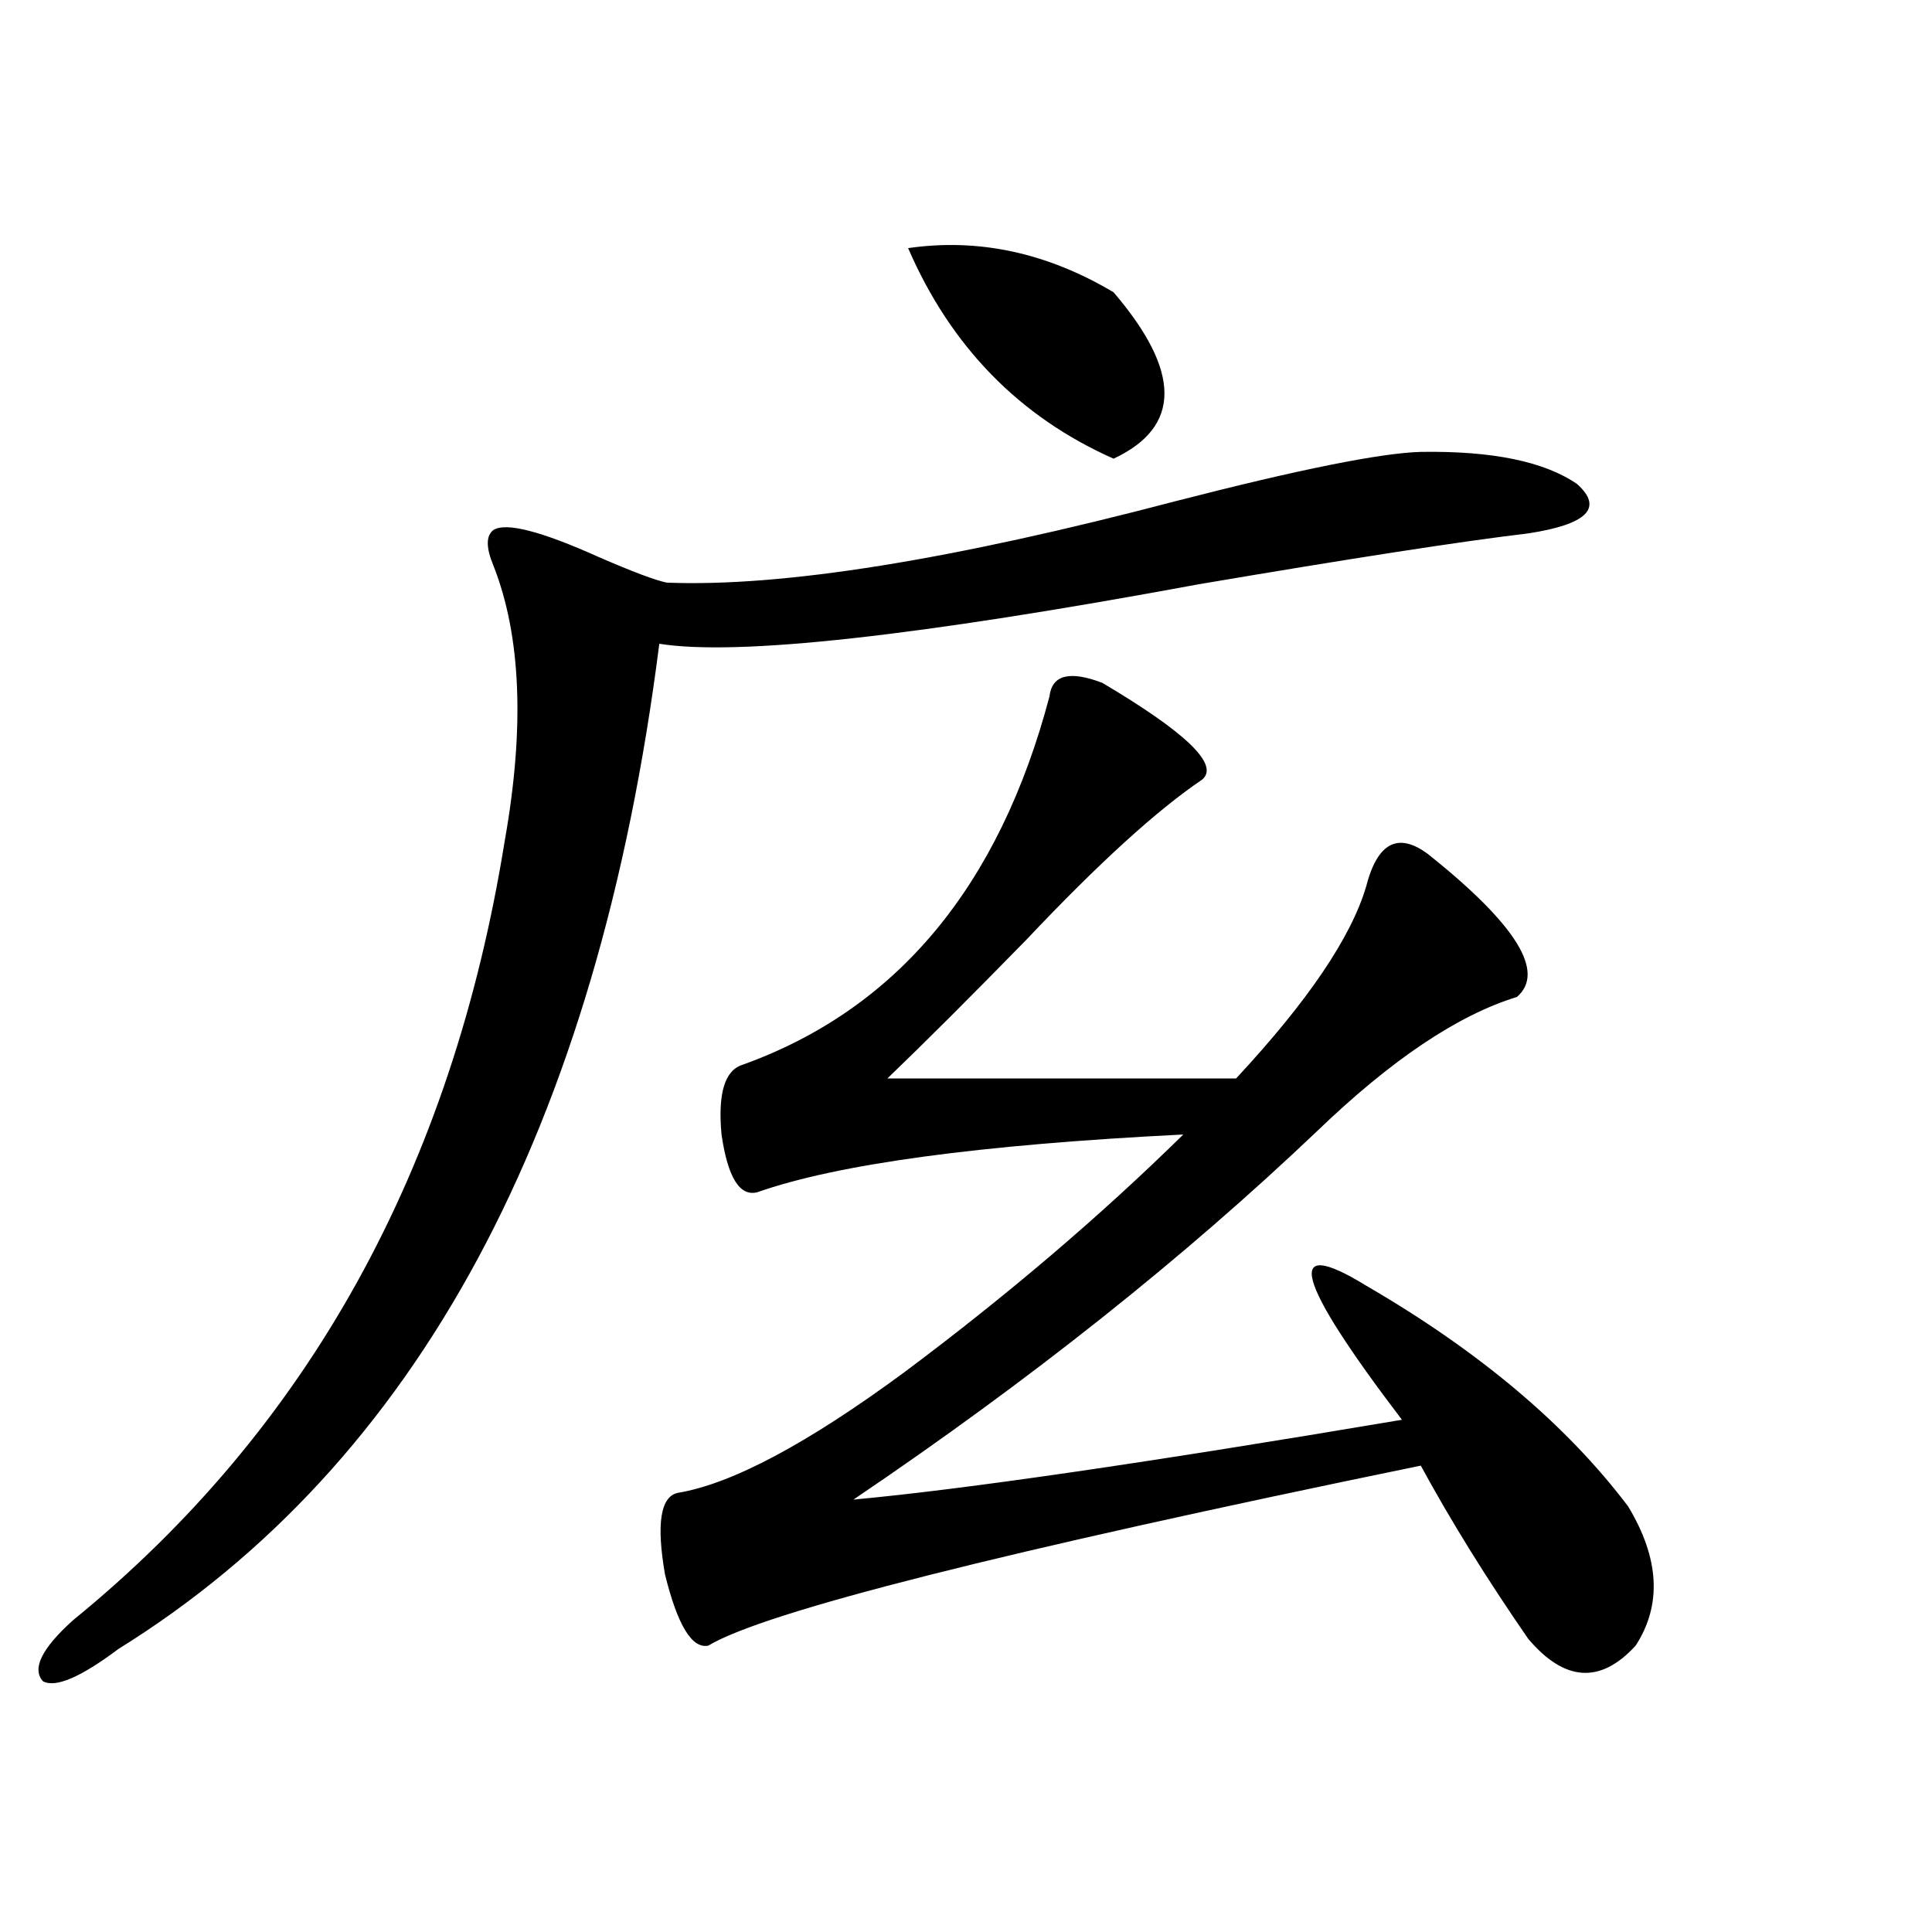 <?xml version="1.0" encoding="utf-8"?>
<!-- Generator: Adobe Illustrator 16.0.0, SVG Export Plug-In . SVG Version: 6.00 Build 0)  -->
<!DOCTYPE svg PUBLIC "-//W3C//DTD SVG 1.1//EN" "http://www.w3.org/Graphics/SVG/1.1/DTD/svg11.dtd">
<svg version="1.1" id="图层_1" xmlns="http://www.w3.org/2000/svg" xmlns:xlink="http://www.w3.org/1999/xlink" x="0px" y="0px"
	 width="1000px" height="1000px" viewBox="0 0 1000 1000" enable-background="new 0 0 1000 1000" xml:space="preserve">
<path d="M735.396,233.895c37.072-0.577,64.054,4.985,80.974,16.699c13.658,12.305,5.198,20.806-25.365,25.488
	c-34.48,4.106-91.385,12.896-170.728,26.367c-145.697,26.958-238.698,37.216-279.018,30.762
	c-31.874,250.79-125.21,424.224-279.993,520.313c-19.512,14.64-32.529,20.215-39.023,16.699
	c-5.854-6.454-0.655-17.001,15.609-31.641c121.613-99.015,196.093-233.487,223.409-403.418
	c10.396-58.585,8.445-106.046-5.854-142.383c-3.902-9.366-3.902-15.519,0-18.457c6.494-4.093,24.71,0.591,54.633,14.063
	c17.561,7.622,29.268,12.017,35.121,13.184c59.831,2.349,147.634-11.714,263.408-42.188
	C672.304,242.985,714.574,234.485,735.396,233.895z M351.016,772.664c27.957-4.683,66.98-25.488,117.07-62.402
	c53.322-39.839,101.461-80.859,144.387-123.047c-105.363,5.273-178.867,15.243-220.482,29.883
	c-9.115,2.349-15.289-7.608-18.536-29.883c-1.951-21.094,1.616-33.097,10.731-36.035c79.998-28.702,133-92.285,159.021-190.723
	c1.296-11.124,10.396-13.472,27.316-7.031c43.566,25.79,60.807,42.489,51.706,50.098c-23.414,15.82-53.657,43.368-90.729,82.617
	c-28.627,29.306-52.682,53.325-72.193,72.07h180.483c37.072-39.839,59.511-72.949,67.315-99.316
	c5.854-22.852,16.585-28.413,32.194-16.699c45.518,36.337,60.807,60.946,45.853,73.828c-30.578,9.38-65.044,32.52-103.412,69.434
	c-68.946,65.63-148.944,129.199-239.994,190.723c57.225-5.273,151.856-19.034,283.896-41.309
	c-55.288-72.647-61.462-95.801-18.536-69.434c58.535,33.989,103.732,72.07,135.606,114.258c16.25,26.958,17.561,50.977,3.902,72.07
	c-18.216,19.913-36.752,18.745-55.608-3.516c-21.463-31.05-39.999-60.933-55.608-89.648
	c-216.58,44.536-339.504,75.586-368.771,93.164c-8.46,1.758-15.944-10.547-22.438-36.914
	C339.629,788.484,341.9,774.422,351.016,772.664z M470.037,128.426c36.417-5.273,71.858,2.349,106.339,22.852
	c35.121,41.021,35.121,69.735,0,86.133C527.597,215.739,492.141,179.402,470.037,128.426z"/>
</svg>
